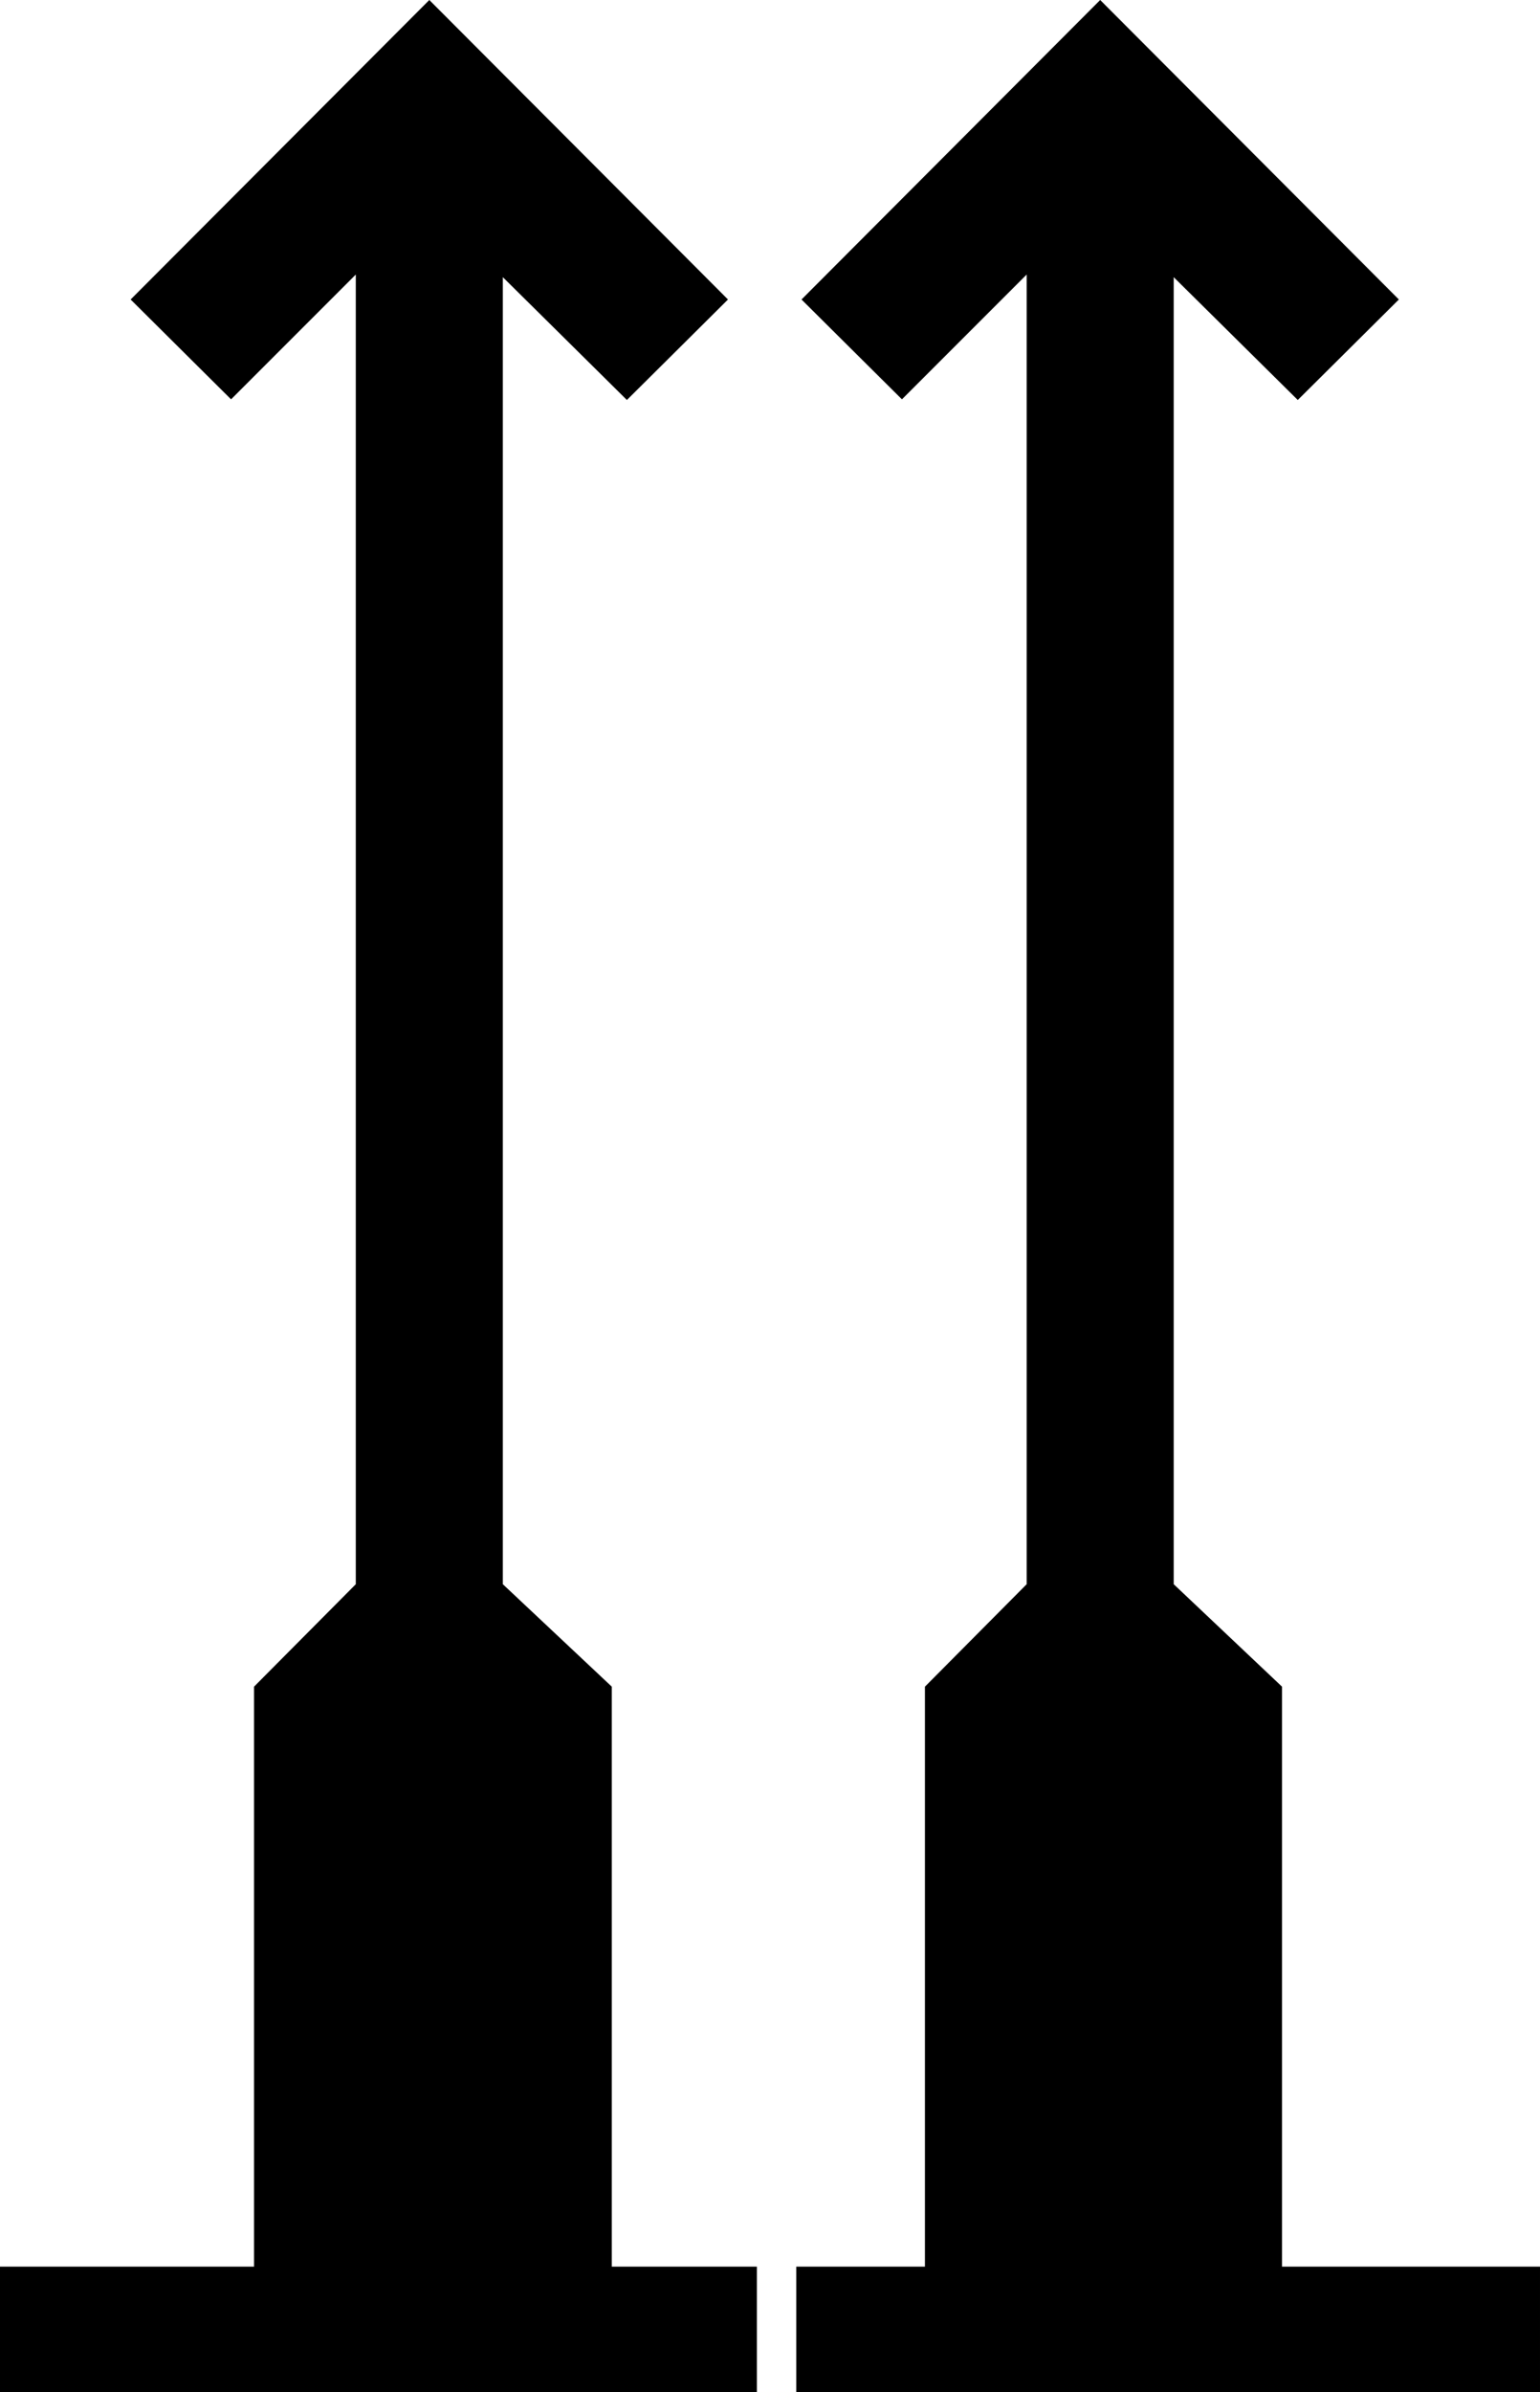 <?xml version="1.0" encoding="UTF-8" standalone="no"?>
<svg
   version="1.0"
   width="100.3mm"
   height="155.711mm"
   id="svg2"
   sodipodi:docname="This Side Up 2.wmf"
   xmlns:inkscape="http://www.inkscape.org/namespaces/inkscape"
   xmlns:sodipodi="http://sodipodi.sourceforge.net/DTD/sodipodi-0.dtd"
   xmlns="http://www.w3.org/2000/svg"
   xmlns:svg="http://www.w3.org/2000/svg">
  <sodipodi:namedview
     id="namedview2"
     pagecolor="#ffffff"
     bordercolor="#000000"
     borderopacity="0.25"
     inkscape:showpageshadow="2"
     inkscape:pageopacity="0.0"
     inkscape:pagecheckerboard="0"
     inkscape:deskcolor="#d1d1d1"
     inkscape:document-units="mm" />
  <defs
     id="defs1">
    <pattern
       id="WMFhbasepattern"
       patternUnits="userSpaceOnUse"
       width="6"
       height="6"
       x="0"
       y="0" />
  </defs>
  <path
     style="fill:#000000;fill-opacity:1;fill-rule:evenodd;stroke:none"
     d="M 62.535,557.651 H 0 v 30.864 h 186.311 v -30.864 h -35.711 V 414.966 L 123.777,389.758 V 68.191 L 154.317,98.409 179.201,73.686 105.679,0 32.156,73.686 56.879,98.247 87.581,67.545 V 389.758 l -25.046,25.208 z"
     id="path1" />
  <path
     style="fill:#000000;fill-opacity:1;fill-rule:evenodd;stroke:none"
     d="M 227.678,557.651 H 196.006 v 30.864 h 183.079 v -30.864 H 315.582 V 414.966 L 288.92,389.758 V 68.191 L 319.46,98.409 344.344,73.686 270.822,0 197.299,73.686 222.022,98.247 252.724,67.545 V 389.758 l -25.046,25.208 z"
     id="path2" />
</svg>

